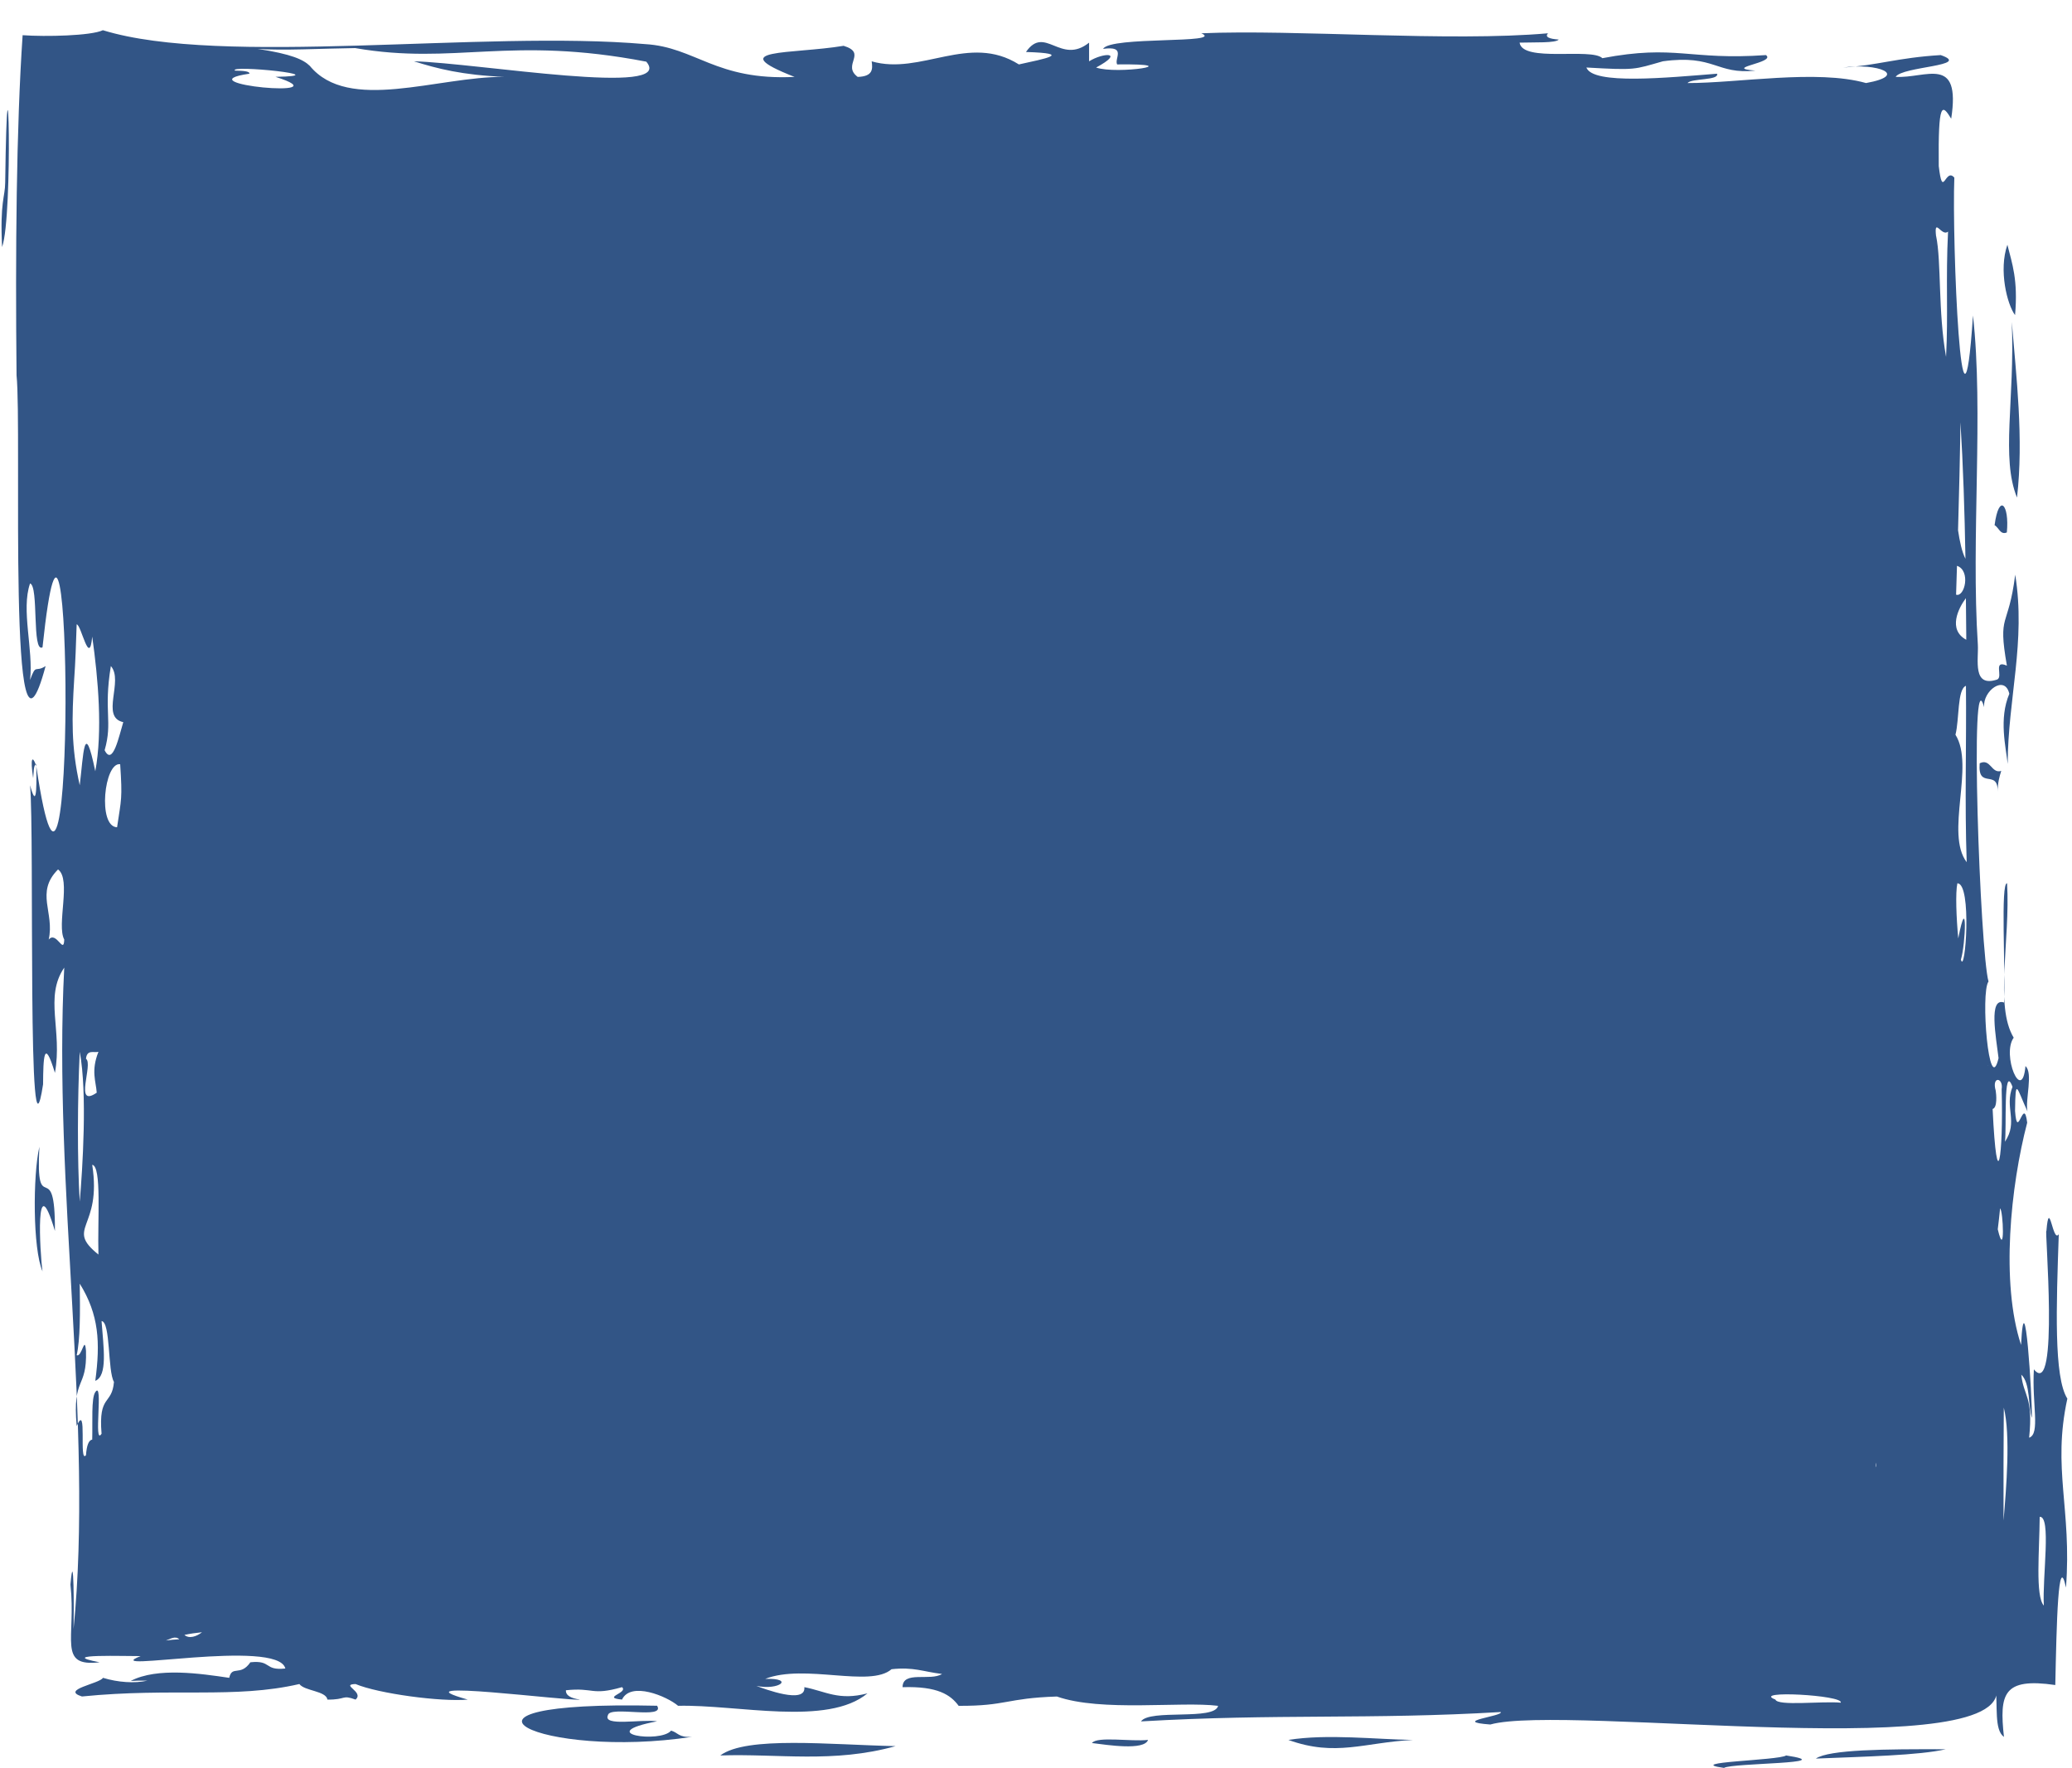 <?xml version="1.0" encoding="UTF-8" standalone="no"?><svg xmlns="http://www.w3.org/2000/svg" xmlns:xlink="http://www.w3.org/1999/xlink" fill="#000000" height="684.6" preserveAspectRatio="xMidYMid meet" version="1" viewBox="-0.6 -11.7 802.4 684.6" width="802.4" zoomAndPan="magnify"><g fill="#325586" id="change1_1"><path d="M800,529.88c-5.28-8.24-4.28-35.81-3.32-63.7c-2.34,3.86-3.68-14.78-4.79-1.18 c-0.83-2.22,5.07,65.81-4.85,53.54c-0.8,13.49,2.57,24.99-1.84,26.47c1.66-16.05-2.16-15.97-3.04-24.41 c3.58,3.23,2.62,12.49,4.13,16.78c0.08-7.85-2.8-55.77-4.22-28.29c-7.94-24.18-4.04-61.52,2.38-86.07 c-1.35-10.83-3.81,7.7-4.7-4.55c0.17-13.49,0.64-8.83,4.8,0.18c-0.93-4.52,2.29-14.84-0.77-17.54c-1.31,14.83-9.31-4.42-4.56-11 c-7.46-12.33-1.27-37.59-2.56-59.78c-2.58-0.33-0.56,33.07-1.19,46.17c-6.05-2.15-3.1,13.32-2.11,21.53 c-3.7,15.67-7.08-25.36-3.89-29.67c-3.24-11.23-7.47-127.25-1.7-106.22c-0.6-6.27,8-12.75,9.76-5.2 c-4.14,9.8-1.31,20.61-0.64,27.16c0.1-25.3,7.1-47.26,2.92-73.27c-2.68,21.28-6.86,14.43-3.22,35.23 c-5.54-2.43-1.37,4.26-3.74,5.36c-9.72,3.23-7.19-7.67-7.51-13.47c-2.69-41.19,2.28-90.21-1.89-127.48 c-4.32,65.12-8.16-28.93-7.22-53.38c-3.53-4.19-4.47,8.86-6.03-4.49c-0.26-25.14,1.28-24.14,4.82-18.34 c3.85-24.96-9.84-15.5-21.51-16.2c1.25-2.04,8.62-3.08,14.23-4.14c5.58-1.06,9.46-2.14,3.22-4.29c-16.71,0.99-25,4.09-37.77,4.81 c13.14-1.85,25.79,2.95,8.86,6.02c-19.1-5.38-49.56,0.04-69.14,0c1.52-1.9,12.33-0.94,11.44-3.62c-19.29,1.52-48.14,4.4-50.6-2.4 c19.35,1.11,18.27,0.8,29.63-2.41c20.08-2.73,20.59,5.22,35.82,3.61c-13.18-1.03,8.23-3.03,4.07-6.01 c-29.72,2.1-34.89-4.2-63.33,1.2c-4.32-4.15-30.97,1.79-32.06-6.02c5.83-0.18,13.88,0.22,15.17-1.19c-3.8-0.28-5.44-1.01-4.18-2.43 c-38.2,3.39-97.72-1.57-134.24,0c9.33,4.14-35.34,1.03-38.03,6.03c9.14-1.23,4.24,3.75,5.42,6.02c28.14-0.34-0.13,4.01-8.14,1.21 c11.25-6.05,2.86-5.89-2.72-2.41c0-2.4,0-4.81,0-7.22c-11.08,8.82-17.1-7.02-24.44,3.61c18.48,0.57,7.3,2.59-2.74,4.82 c-19.28-12.16-37.97,4.32-57.01-1.2c0.42,3,0.52,5.85-5.41,6.03c-6.3-4.68,3.93-9.17-5.45-12.04c-20.23,3.34-47.11,1.04-19,12.04 c-30.59,1.49-38.29-11.54-57.86-12.7C186.29-0.1,85.41,14.2,39.24,0C34.73,2.17,17.02,2.57,8.16,1.93 C5.72,37.99,5.33,85.34,5.81,133.66C8,154.61,2.14,301.89,17.06,246.22c-4.12,2.66-3.62-1.18-6.02,5.38 c1.35-11.75-3.56-27.17,0-37.37c3.46,0.97,0.62,26.98,4.82,24.74c11.5-108.15,13.07,150.01-2.4,46.07 c0.17,9.85-0.03,16.15-2.42,7.32c1.77,18.67-1.16,156.58,5.04,115.81c0.08-10.15,0.31-18.52,4.59-4.44 c3-16.43-4.22-29.27,3.61-40.75c-4.4,84.54,11.39,177.58,3.61,256.14c0.15-6.15,0.17-33.31-1.2-17.25 c2.24,20.88-5.16,32.04,11.29,30.1c-17.71-3.36,10.95-2.32,15.87-2.39c-17.44,6.86,53.24-7.02,56.05,4.8 c-8.33,0.9-5.2-3.31-13.54-2.41c-3.89,5.64-7.09,1.01-8.19,6.02c-10.95-1.61-27.84-4.18-38.15,1.2c1.88-0.13,4.12-0.15,6.52-0.12 c-5.1,1.14-11.39,0.69-17.26-1.08c-1.36,2.3-16.57,4.56-8.14,7.22c35-3.5,59.06,0.99,84.2-4.82c2,2.72,10.35,2.63,10.86,6.02 c7.41,0.11,5.47-1.99,10.89,0c3.51-2.99-6.08-5.84,0-6.02c8.87,3.72,33.1,6.97,43.45,6.02c-29.53-8.26,40,0.75,43.44,0 c-3.42-0.49-5.54-1.56-5.42-3.61c10.89-1.16,9.74,2.22,21.72-1.2c2.6,2.24-8.14,4.02,0,4.81c3.37-7.13,17.33-1.33,21.72,2.41 c22.94-0.54,57.84,8.05,73.34-4.82c-11.16,2.94-16.19-0.8-24.45-2.4c0.7,6.78-15.57,0.65-18.58-0.49 c8.96,1.85,14.88-3.09,3.42-2.72c15.33-5.98,40.58,3.51,48.93-3.74c8.63-0.93,12.19,0.96,19.55,1.84 c-4.47,2.89-15.28-1.41-15.28,5.12c13.62-0.43,18.61,2.98,21.72,7.22c18.71,0.08,18.15-2.95,38.04-3.61 c17.23,6.05,48.06,1.8,62.43,3.61c-1.33,5.82-26.47,1.11-29.86,6.03c52.49-3.07,88.8-0.63,139.31-3.63 c1.13,1.62-19.76,3.65-4.04,4.83c29-8.16,206.28,16.48,195.68-15.44c0.86,8.45-0.59,17.47,3.24,20.26 c-1.83-16.77-0.28-23.03,19.88-20.11c0.5-23.64,1.11-52.14,4.14-37.73C801.78,572.39,794.08,557.1,800,529.88z M18.26,352.11 c2.36-10.48-5.32-18.18,3.61-27.14c5.27,3.79-0.65,21.53,2.41,27.14C24.1,358.19,21.25,348.62,18.26,352.11z M773.05,464.31 c0.34-2.66,0.62-5.37,0.9-8.08C775.15,456.92,775.97,476.59,773.05,464.31z M758.78,359.88c1.83-5.97,2.61-26.99-1.03-8.2 c-0.74-7.94-1.13-17.76-0.34-21.34C763.17,330.29,760.45,366.32,758.78,359.88z M725.99,554.64c0.06,0.9-0.06,1.47-0.29,1.84 C725.79,555.86,725.86,555.21,725.99,554.64z M761.02,322.17c-8.48-11.24,3.24-37.3-4.35-49.37c1.53-5.9,0.65-17.6,4.06-18.94 C760.97,276.27,760.2,298.91,761.02,322.17z M757.26,207.39c5.43,1.88,2.98,12.29-0.35,11.18 C757.03,214.87,757.15,211.14,757.26,207.39z M757.67,193.64c0.41-14.32,0.76-28.57,0.93-41.82c1.04,16.72,1.62,34.49,1.94,52.86 C759.15,201.93,758.32,197.97,757.67,193.64z M760.85,234.26c0,0.58,0,1.18,0,1.77c-7.21-3.91-3.05-12.23-0.14-16.11 C760.76,224.68,760.8,229.45,760.85,234.26z M77.62,620.34c-2.04,1.65-5.01,2.65-6.8,1.03C72.97,620.91,75.24,620.58,77.62,620.34z M778.76,409.14c-3.21,8.01,2.34,13.5-2.95,21.28C776.57,426.42,775.07,399.26,778.76,409.14z M772.26,410.64 c-1.66-5.76,3.03-5.19,2.3-0.57c0.71,25.7-1.79,43.39-3.5,7.65C772.98,417.17,772.48,412.06,772.26,410.64z M769.27,401.06 c-0.02-0.1-0.03-0.2,0.05-0.28C769.31,400.88,769.29,400.96,769.27,401.06z M753.8,77.97c-0.94,18.54,0.1,32.16-0.77,48.52 c-3.15-17.52-1.77-36.8-3.85-46.78c-0.01,0.02-0.01,0.05-0.02,0.07C748.3,72.02,751.35,80.2,753.8,77.97z M136.93,6.92 c38.72,6.69,59.76-4.94,112.75,5.26c11.67,13.75-64.77,0.59-89.99-0.15c8.97,2.84,18.72,5.35,34.98,6.03 c-25.93-0.13-60.26,14-75.29-4.25c-2.46-2.39-6.94-4.56-20.21-6.58C108.95,7.94,124.11,7.08,136.93,6.92z M95.97,16.84 c0.21-1.01-2.6-1.13-5.56-1.2c-2.79-2.38,40.53,2.04,15.68,2.41C133.55,26.73,69.19,20.73,95.97,16.84z M28.12,251.51 c0.51-7.1,0.71-13.96,0.97-21.45c1.8,0.16,4.92,16.84,6.02,4.75c2.34,16.51,4.06,36.56,1.19,52.14c-4.33-20.98-4.57-6.38-6.02,5.42 C26.89,277.42,27.24,266,28.12,251.51z M37.52,474.09c-13.13-10.56,1.47-9.85-2.41-34.75C38.85,439.83,37.13,460.89,37.52,474.09z M30.28,453.6c-0.99-16.25-0.88-39.91,0-58.01C33.28,411.53,31.35,441.19,30.28,453.6z M32.7,398.28c0.37-3.69,3-2.24,4.82-2.69 c-2.94,7.43-0.96,11.39-0.66,15.82C27.83,417.63,35.66,400.21,32.7,398.28z M38.73,543.47c-3.27,5.18,0.85-21.04-2.43-16.11 c-1.62,2.31-0.99,11.68-1.19,18.39c-1.41,0.19-2.15,2.39-2.41,6.02c-2.88,3.66,0.66-20.9-3.61-11.31 c-1.72-19.25,4.06-14.13,3.61-29.06c-0.53-6.42-1.54,2.51-3.61,1.68c1.38-6.03,1.36-16.62,1.19-27.73 c7.45,12,8.01,22.79,6.02,37.64c4.85-1.96,3.2-12.8,2.43-23.14c3.52,0.25,2.34,19.43,4.8,23.55 C42.77,532.55,37.45,528.05,38.73,543.47z M44.74,308.63c-7.6-0.18-5.01-25.32,1.2-24.41C46.84,297.77,46.38,297.53,44.74,308.63z M39.92,278.8c3.21-11.17-0.5-14.83,2.41-32.59c5.07,5.75-4.16,19.82,4.81,21.72C45.49,273.3,43.08,285.13,39.92,278.8z M63.64,623.54c1.7-0.57,3.58-1.94,5.2-0.49C67.03,623.16,65.27,623.3,63.64,623.54z M712.25,647.61 c-7.56-0.65-24.39,1.41-25.32-1.21C677.21,642.7,713.47,644.68,712.25,647.61z M775.29,577.11c-0.03-14.61-0.02-29.57,0.1-43.74 C778.05,543.99,776.36,564.53,775.29,577.11z M790.89,610.02c-3.35-3.74-1.7-21.13-1.6-34.37 C793.88,575.32,790.29,598.77,790.89,610.02z"/><path d="M259.29,658.43c-4.1,5-30.41,1.15-5.42-3.6c-6.2-0.9-21.21,2.16-19.03-2.41c0.67-3.73,22.36,1.87,19.03-3.62 c-93.32-2.08-44.76,20.96,13.58,12.03C262.11,661.2,262.08,659.21,259.29,658.43z"/><path d="M17.14,448.18c-1.72-0.72-3.26-1.27-2.49-15.84c-2.55,11.12-2.57,39.62,1.21,48.24 c-1.02-7.23-2.96-41.68,4.81-15.63C20.74,449.86,18.85,448.92,17.14,448.18z"/><path d="M1.41,59.06c-0.05,5.6-2.06,7.3-1.2,24.9C4.61,71.86,2.36-11.73,1.41,59.06z"/><path d="M776.57,194.47c1.04-10.84-3.06-15.46-4.75-2.8C773.43,192.52,774.03,195.56,776.57,194.47z"/><path d="M278.34,668.05c22.46-0.76,43.9,3.1,67.88-3.61C320.8,663.9,288.49,660.45,278.34,668.05z"/><path d="M766.05,283.86c-0.86,10.42,7.18,1.95,6.96,11.03c0.04-3.72,0.71-5.91,1.39-8.08 C770.58,288.02,770.27,281.78,766.05,283.86z"/><path d="M776.78,83.08c-3.44,9.81-0.11,23.1,2.97,27.24C780.95,96.61,778.61,90.38,776.78,83.08z"/><path d="M780.5,180.97c2.63-22.79-0.29-46.85-2.01-67.99C779.69,143.43,774.22,165.44,780.5,180.97z"/><path d="M702.6,669.26c19.14-0.78,39.99-1.24,50.31-3.61C729.52,665.56,707.73,665.74,702.6,669.26z"/><path d="M12.24,289.63c0.25-1.93,0.09-4.83,0.98-5.32C12.03,281.01,11.01,281.49,12.24,289.63z"/><path d="M422.27,663.24c5.96,0.74,20.24,3.02,21.72-1.21C437.49,662.77,424.27,660.53,422.27,663.24z"/><path d="M13.22,284.32c0.08,0.22,0.16,0.46,0.24,0.72C13.4,284.78,13.62,284.01,13.22,284.32z"/><path d="M667.03,672.87c3.1-1.99,45.71-1.53,24.06-4.82C688.25,670.02,650.71,670.58,667.03,672.87z"/><path d="M498.34,662.04c18.36,6.64,29.44,0.94,48.25,0C532.4,661.84,513.32,659.61,498.34,662.04z"/></g></svg>